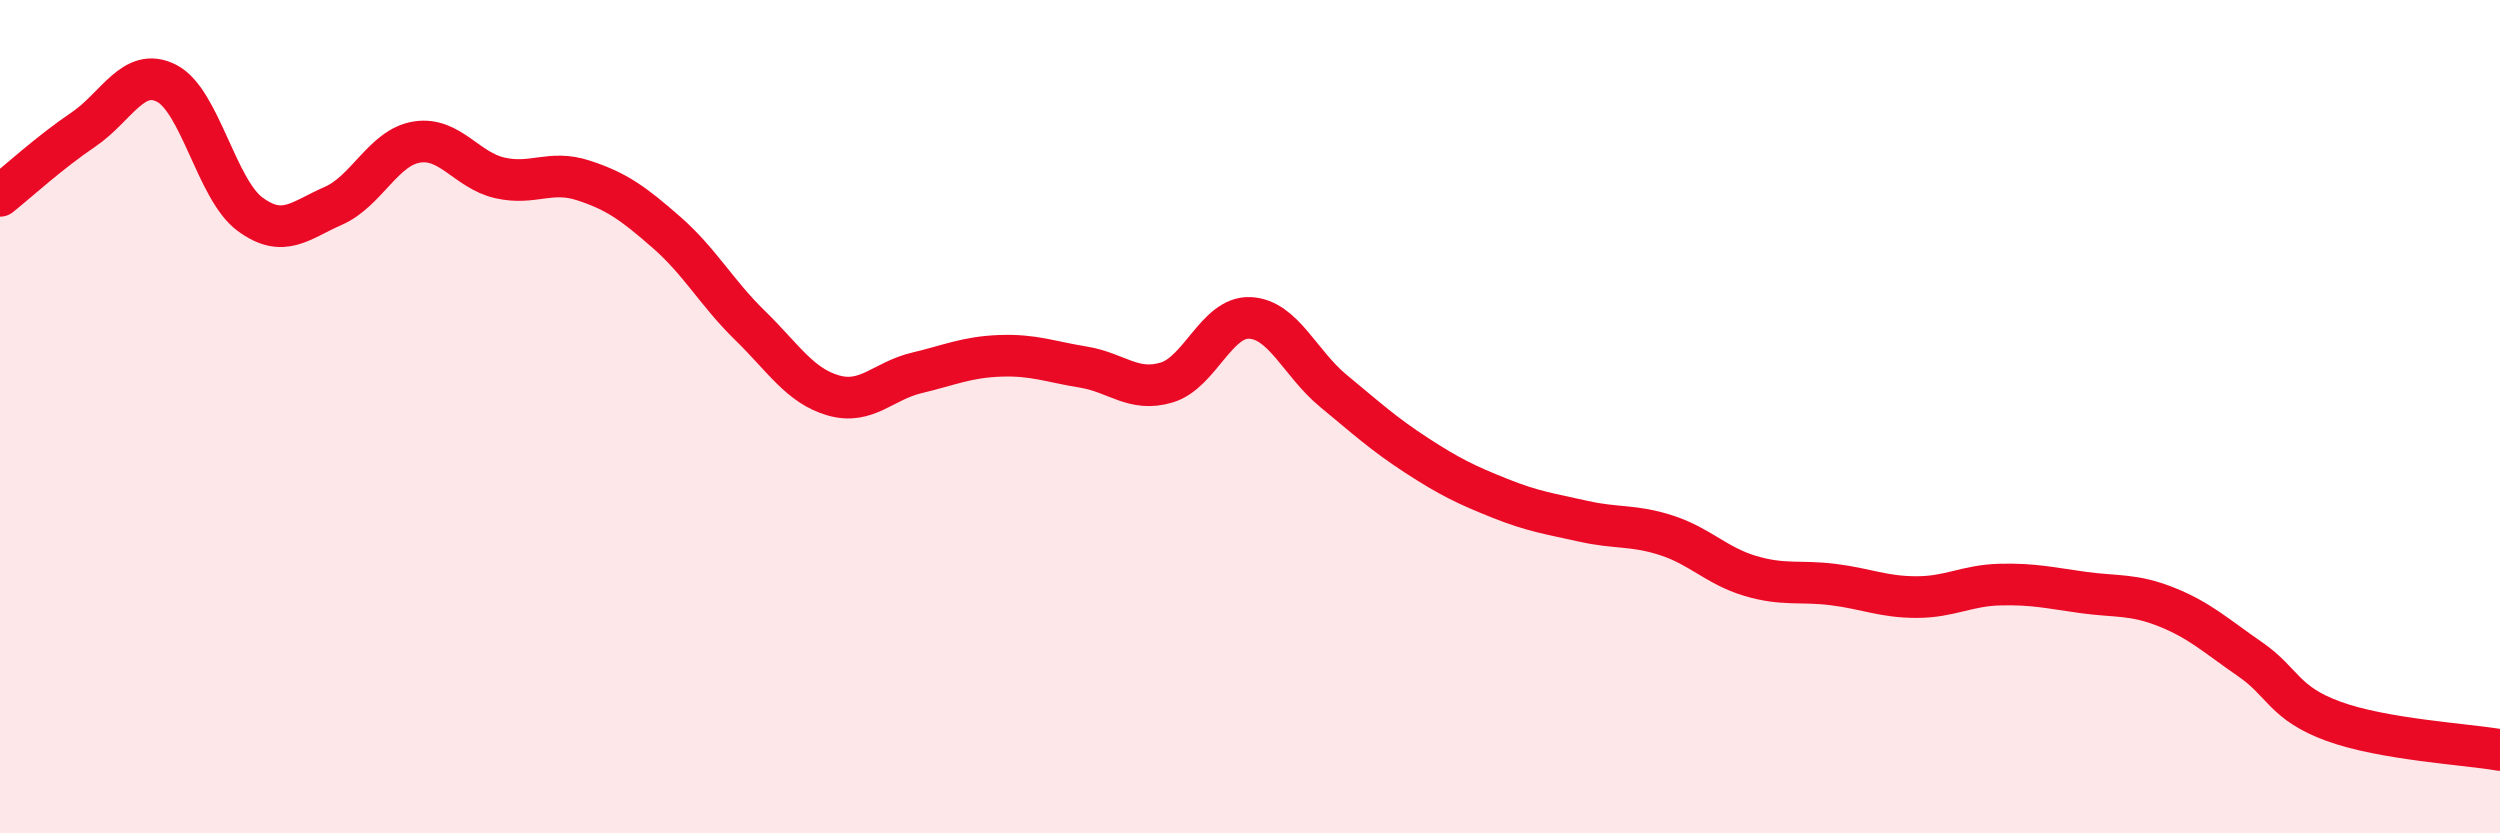 
    <svg width="60" height="20" viewBox="0 0 60 20" xmlns="http://www.w3.org/2000/svg">
      <path
        d="M 0,4.7 C 0.4,4.38 1.2,3.65 2,3.11 C 2.8,2.57 3.2,1.59 4,2 C 4.8,2.41 5.2,4.55 6,5.14 C 6.8,5.73 7.2,5.29 8,4.94 C 8.8,4.59 9.2,3.54 10,3.41 C 10.8,3.28 11.2,4.09 12,4.27 C 12.8,4.45 13.2,4.07 14,4.33 C 14.8,4.59 15.2,4.88 16,5.58 C 16.8,6.28 17.2,7.03 18,7.81 C 18.8,8.59 19.2,9.26 20,9.49 C 20.8,9.72 21.2,9.14 22,8.95 C 22.8,8.76 23.2,8.57 24,8.54 C 24.8,8.51 25.2,8.68 26,8.81 C 26.8,8.94 27.2,9.42 28,9.18 C 28.8,8.94 29.2,7.59 30,7.63 C 30.8,7.67 31.2,8.72 32,9.38 C 32.8,10.04 33.2,10.41 34,10.93 C 34.8,11.45 35.2,11.64 36,11.96 C 36.8,12.28 37.2,12.33 38,12.51 C 38.8,12.69 39.2,12.59 40,12.85 C 40.8,13.11 41.2,13.58 42,13.82 C 42.8,14.06 43.2,13.93 44,14.03 C 44.8,14.13 45.2,14.33 46,14.33 C 46.8,14.33 47.2,14.05 48,14.03 C 48.8,14.01 49.2,14.11 50,14.22 C 50.8,14.33 51.2,14.25 52,14.57 C 52.8,14.89 53.2,15.27 54,15.82 C 54.8,16.37 54.8,16.87 56,17.31 C 57.2,17.75 59.2,17.86 60,18L60 20L0 20Z"
        fill="#EB0A25"
        opacity="0.1"
        stroke-linecap="round"
        stroke-linejoin="round"
      />
      <path
        d="M 0,4.7 C 0.4,4.38 1.2,3.65 2,3.11 C 2.8,2.57 3.2,1.59 4,2 C 4.8,2.41 5.2,4.55 6,5.14 C 6.8,5.73 7.2,5.29 8,4.94 C 8.8,4.59 9.2,3.54 10,3.41 C 10.8,3.28 11.2,4.09 12,4.27 C 12.8,4.45 13.2,4.07 14,4.33 C 14.8,4.59 15.2,4.88 16,5.58 C 16.8,6.28 17.2,7.03 18,7.81 C 18.8,8.59 19.2,9.26 20,9.49 C 20.8,9.72 21.2,9.14 22,8.95 C 22.8,8.76 23.2,8.57 24,8.54 C 24.8,8.51 25.2,8.68 26,8.81 C 26.8,8.94 27.2,9.42 28,9.18 C 28.8,8.94 29.2,7.59 30,7.63 C 30.8,7.67 31.2,8.72 32,9.38 C 32.8,10.04 33.2,10.41 34,10.93 C 34.8,11.45 35.2,11.64 36,11.96 C 36.8,12.28 37.2,12.33 38,12.51 C 38.8,12.69 39.2,12.59 40,12.85 C 40.8,13.11 41.2,13.58 42,13.82 C 42.8,14.06 43.2,13.93 44,14.03 C 44.8,14.13 45.2,14.33 46,14.33 C 46.8,14.33 47.2,14.05 48,14.03 C 48.8,14.01 49.2,14.11 50,14.22 C 50.8,14.33 51.2,14.25 52,14.57 C 52.8,14.89 53.2,15.27 54,15.82 C 54.8,16.37 54.8,16.87 56,17.31 C 57.2,17.75 59.2,17.86 60,18"
        stroke="#EB0A25"
        stroke-width="1"
        fill="none"
        stroke-linecap="round"
        stroke-linejoin="round"
      />
    </svg>
  